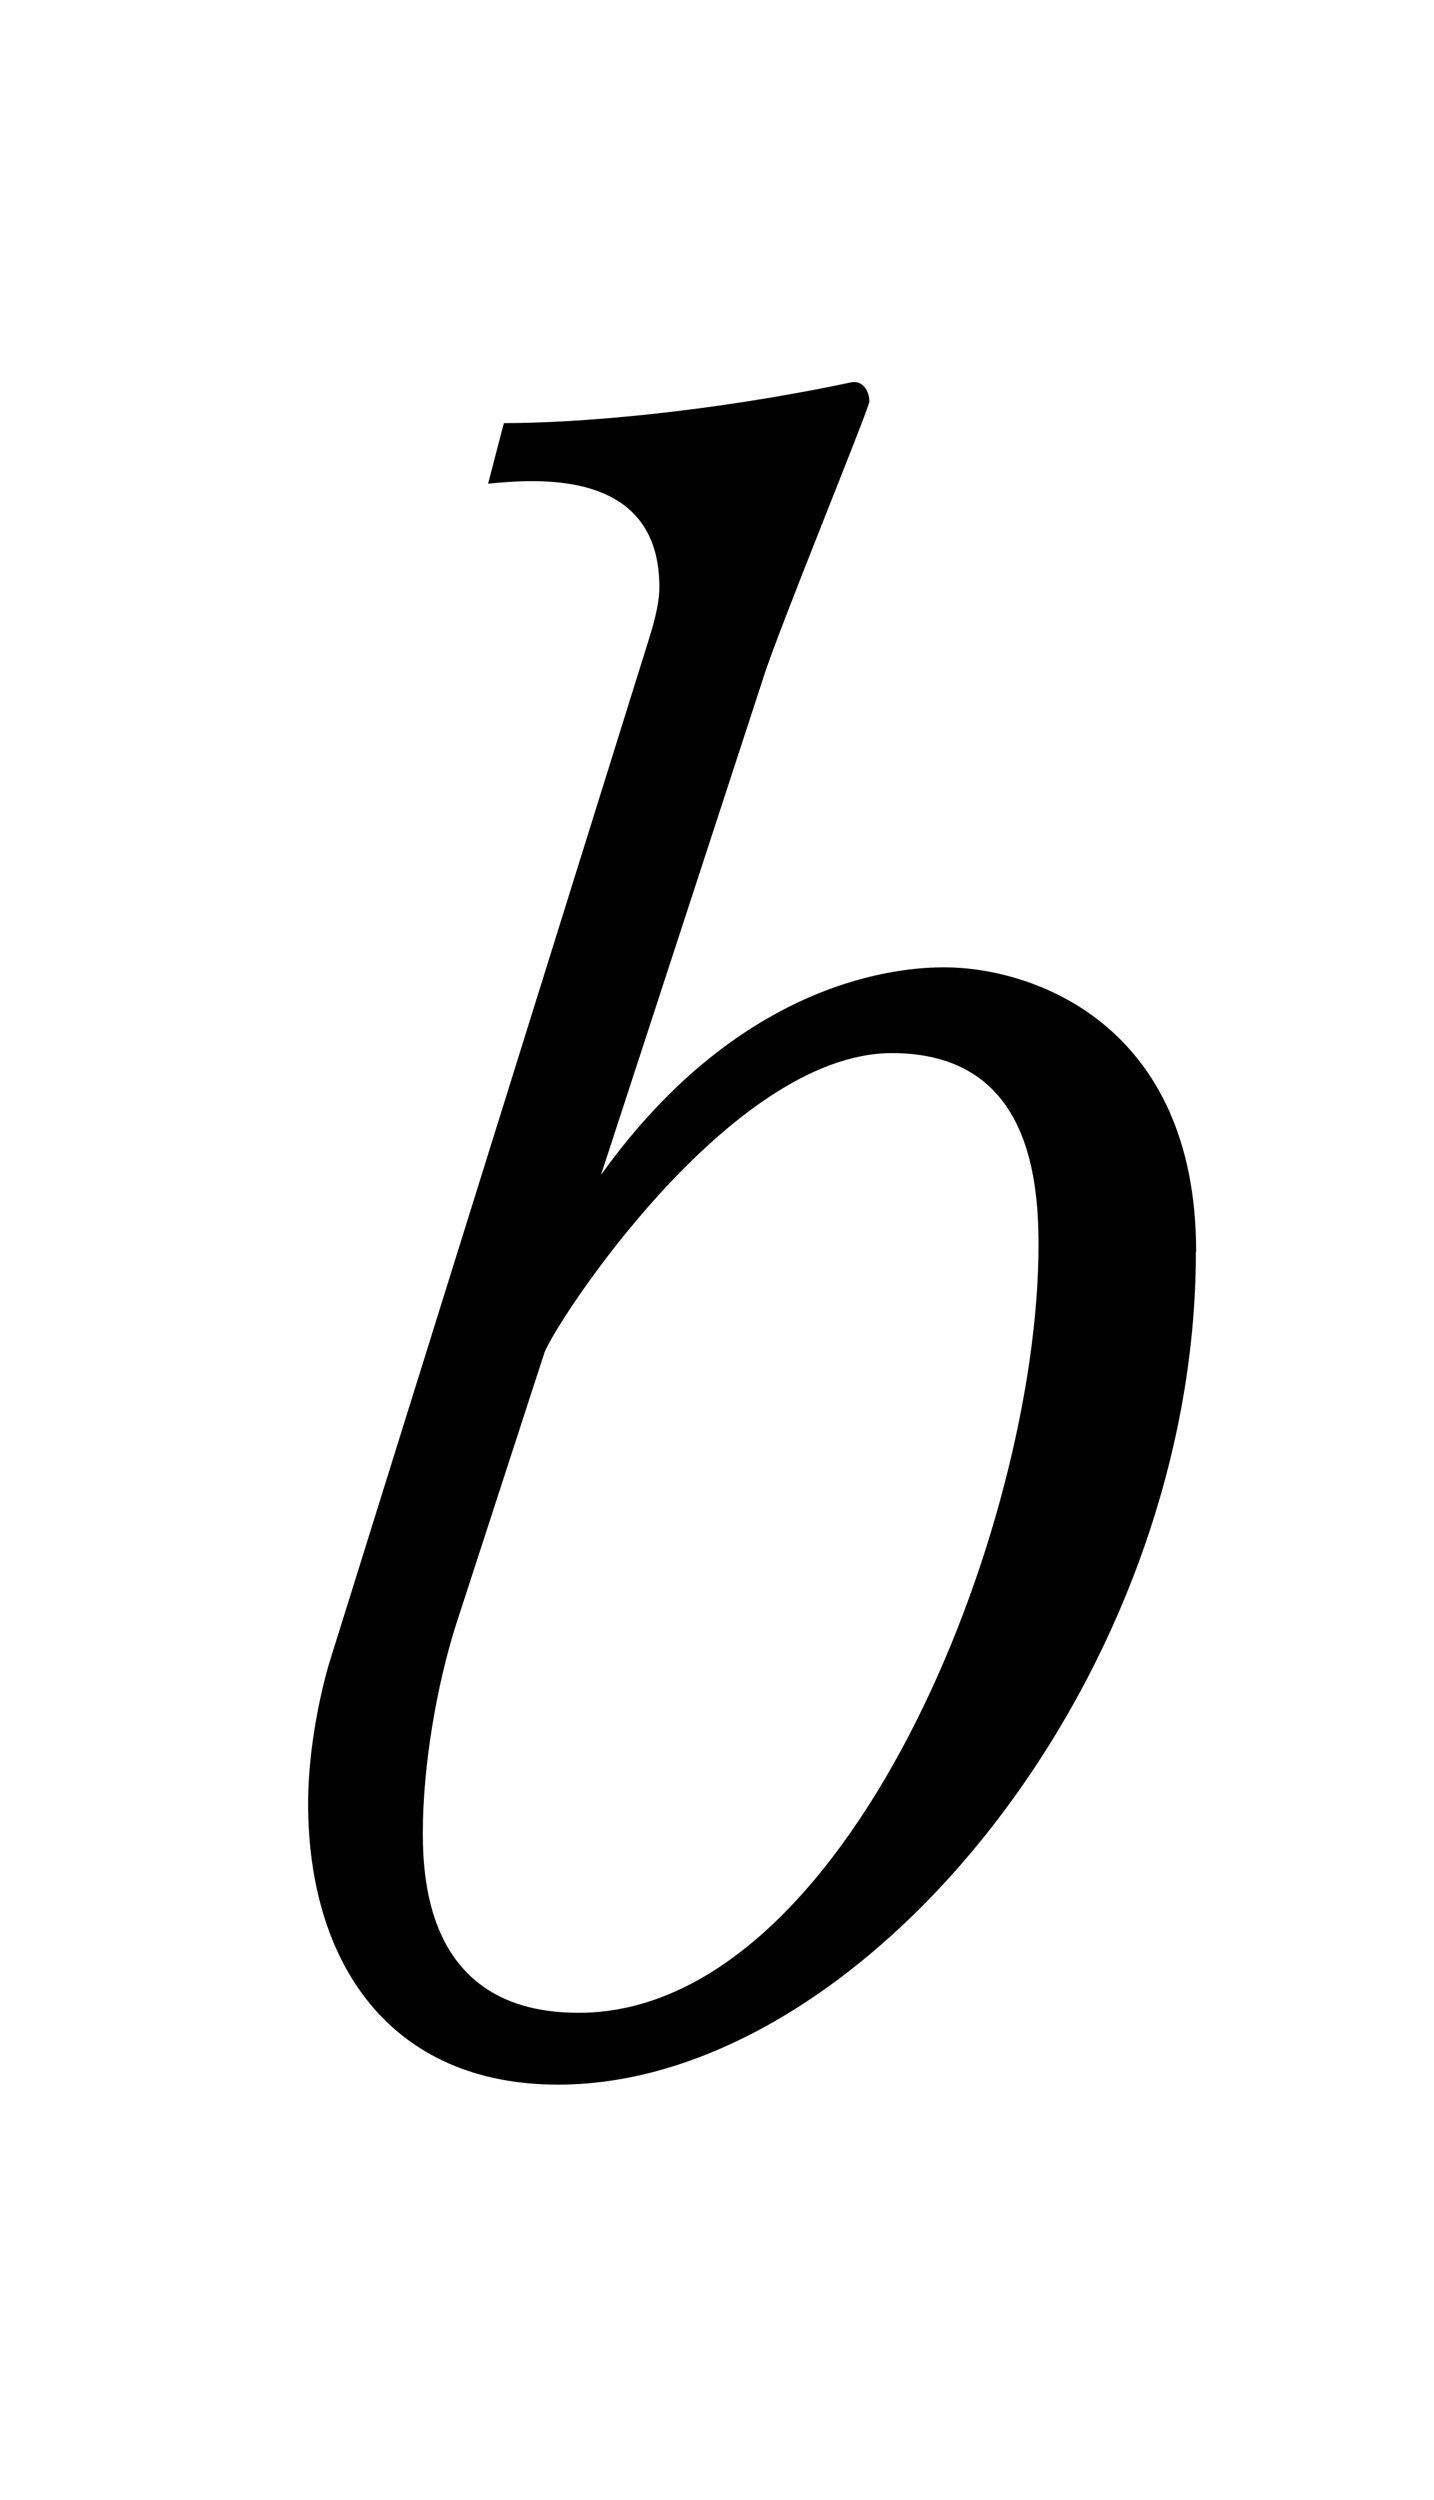 <?xml version="1.0"?><!--Antenna House PDF Viewer SDK V3.3 MR13 (3,3,2014,0515) for Windows Copyright (c) 1999-2014 Antenna House, Inc.--><svg xml:space="preserve" version="1.1" fill="black" fill-rule="evenodd" font-style="normal" font-weight="normal" font-stretch="normal" width="5.45pt" height="9.5pt" viewBox="0 0 5.45 9.5" xmlns="http://www.w3.org/2000/svg" xmlns:xlink="http://www.w3.org/1999/xlink"><defs><clipPath id="c0"><rect x="0" y="0" width="5.45" height="9.5" fill="none" clip-rule="evenodd"/></clipPath><clipPath id="c1"><rect x="-1" y="-1" width="597.276" height="843.89" fill="none" clip-rule="evenodd"/></clipPath><clipPath id="c2"><rect x="0" y="0" width="595.276" height="841.89" fill="none" clip-rule="evenodd"/></clipPath><clipPath id="c3"><rect x="0" y="0" width="595.276" height="841.89" fill="none" clip-rule="evenodd"/></clipPath><clipPath id="c4"><rect x="0" y="0" width="595.276" height="841.89" fill="none" clip-rule="nonzero"/></clipPath><clipPath id="c5"><path d="M55.275,639.81h94.434v136.174h-94.434v-136.174z" fill="none" clip-rule="nonzero"/></clipPath><clipPath id="c6"><path d="M327.391,365.125h195.611v245.032h-195.611v-245.032z" fill="none" clip-rule="nonzero"/></clipPath></defs><g clip-path="url(#c0)"><g><view viewBox="0 0 5.45 9.5" id="p1"/></g><g transform="translate(-112.95,-652.35)" clip-path="url(#c1)"><g clip-path="url(#c2)"><g transform="matrix(1,0,0,-1,0,841.89)" clip-path="url(#c3)"><g stroke-opacity="0"><path d="M4.027,-3.056c0,-.862 -.617,-1.08 -.958,-1.08c-.155,0 -.764,.035 -1.304,.789l.617,-1.889c.052,-.169 .403,-1.025 .403,-1.05c0,-.041 -.026,-.082 -.069,-.073c-.54,.114 -1.037,.155 -1.32,.155l-.06,.23c.18,-.017 .651,-.06 .651,.393c0,.043 -.009,.102 -.042,.205l-1.209,3.872c-.009,.026 -.084,.281 -.084,.546c0,.603 .309,1.068 .95,1.068c1.162,0 2.424,-1.553 2.424,-3.165zm-.599,-.026c0,1.078 -.729,2.919 -1.748,2.919c-.566,0 -.592,-.488 -.592,-.685c0,-.248 .051,-.556 .128,-.796l.334,-1.027c.035,-.103 .703,-1.139 1.321,-1.139c.506,0 .557,.446 .557,.728z" fill-rule="nonzero" transform="matrix(1,0,0,-1,113.469,181.728)"/></g></g></g></g></g></svg>